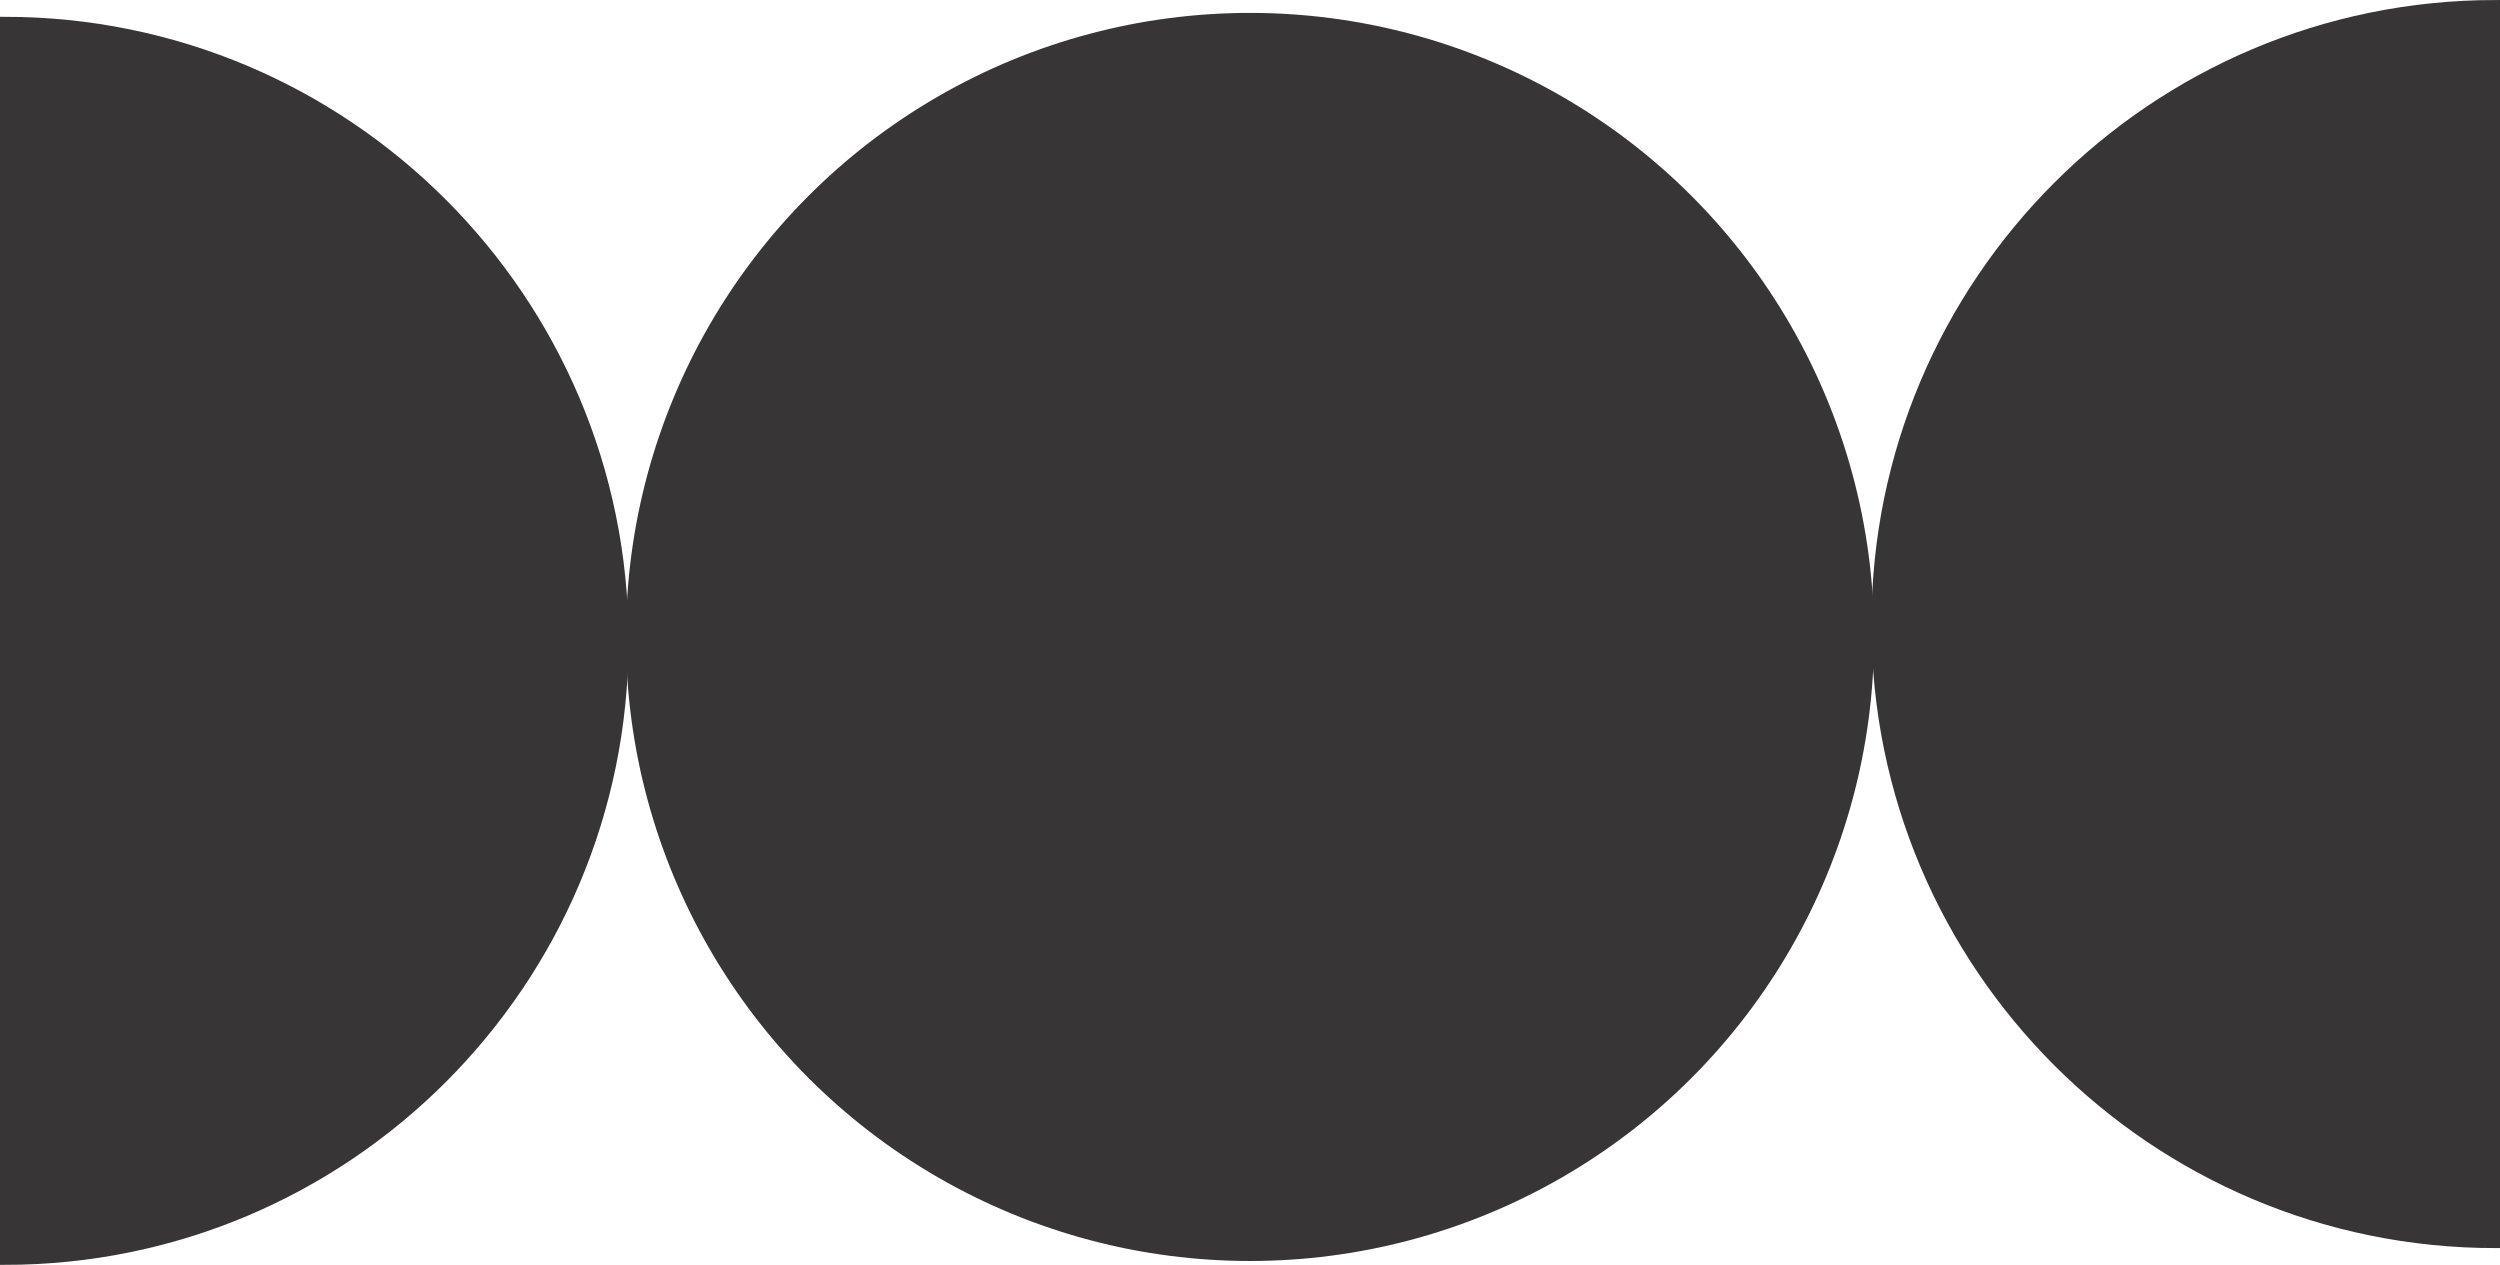 <?xml version="1.0" encoding="UTF-8"?> <!-- Creator: CorelDRAW (Evaluation Version) --> <svg xmlns="http://www.w3.org/2000/svg" xmlns:xlink="http://www.w3.org/1999/xlink" xmlns:xodm="http://www.corel.com/coreldraw/odm/2003" xml:space="preserve" width="55.641mm" height="28.152mm" version="1.1" style="shape-rendering:geometricPrecision; text-rendering:geometricPrecision; image-rendering:optimizeQuality; fill-rule:evenodd; clip-rule:evenodd" viewBox="0 0 2388.84 1208.63"> <defs> <style type="text/css"> <![CDATA[ .str0 {stroke:#373535;stroke-width:8.59;stroke-miterlimit:22.926} .fil0 {fill:#373535} ]]> </style> </defs> <g id="Layer_x0020_1">  <circle class="fil0 str0" cx="1194.42" cy="608.61" r="592"></circle> <path class="fil0 str0" d="M2384.55 596.3l0 -592c-326.96,0 -592,265.05 -592,592 0,326.95 265.05,592 592,592l0 -592z"></path> <path class="fil0 str0" d="M4.29 612.33l0 592c326.96,0 592,-265.05 592,-592 0,-326.95 -265.05,-592 -592,-592l0 592z"></path> </g> </svg> 